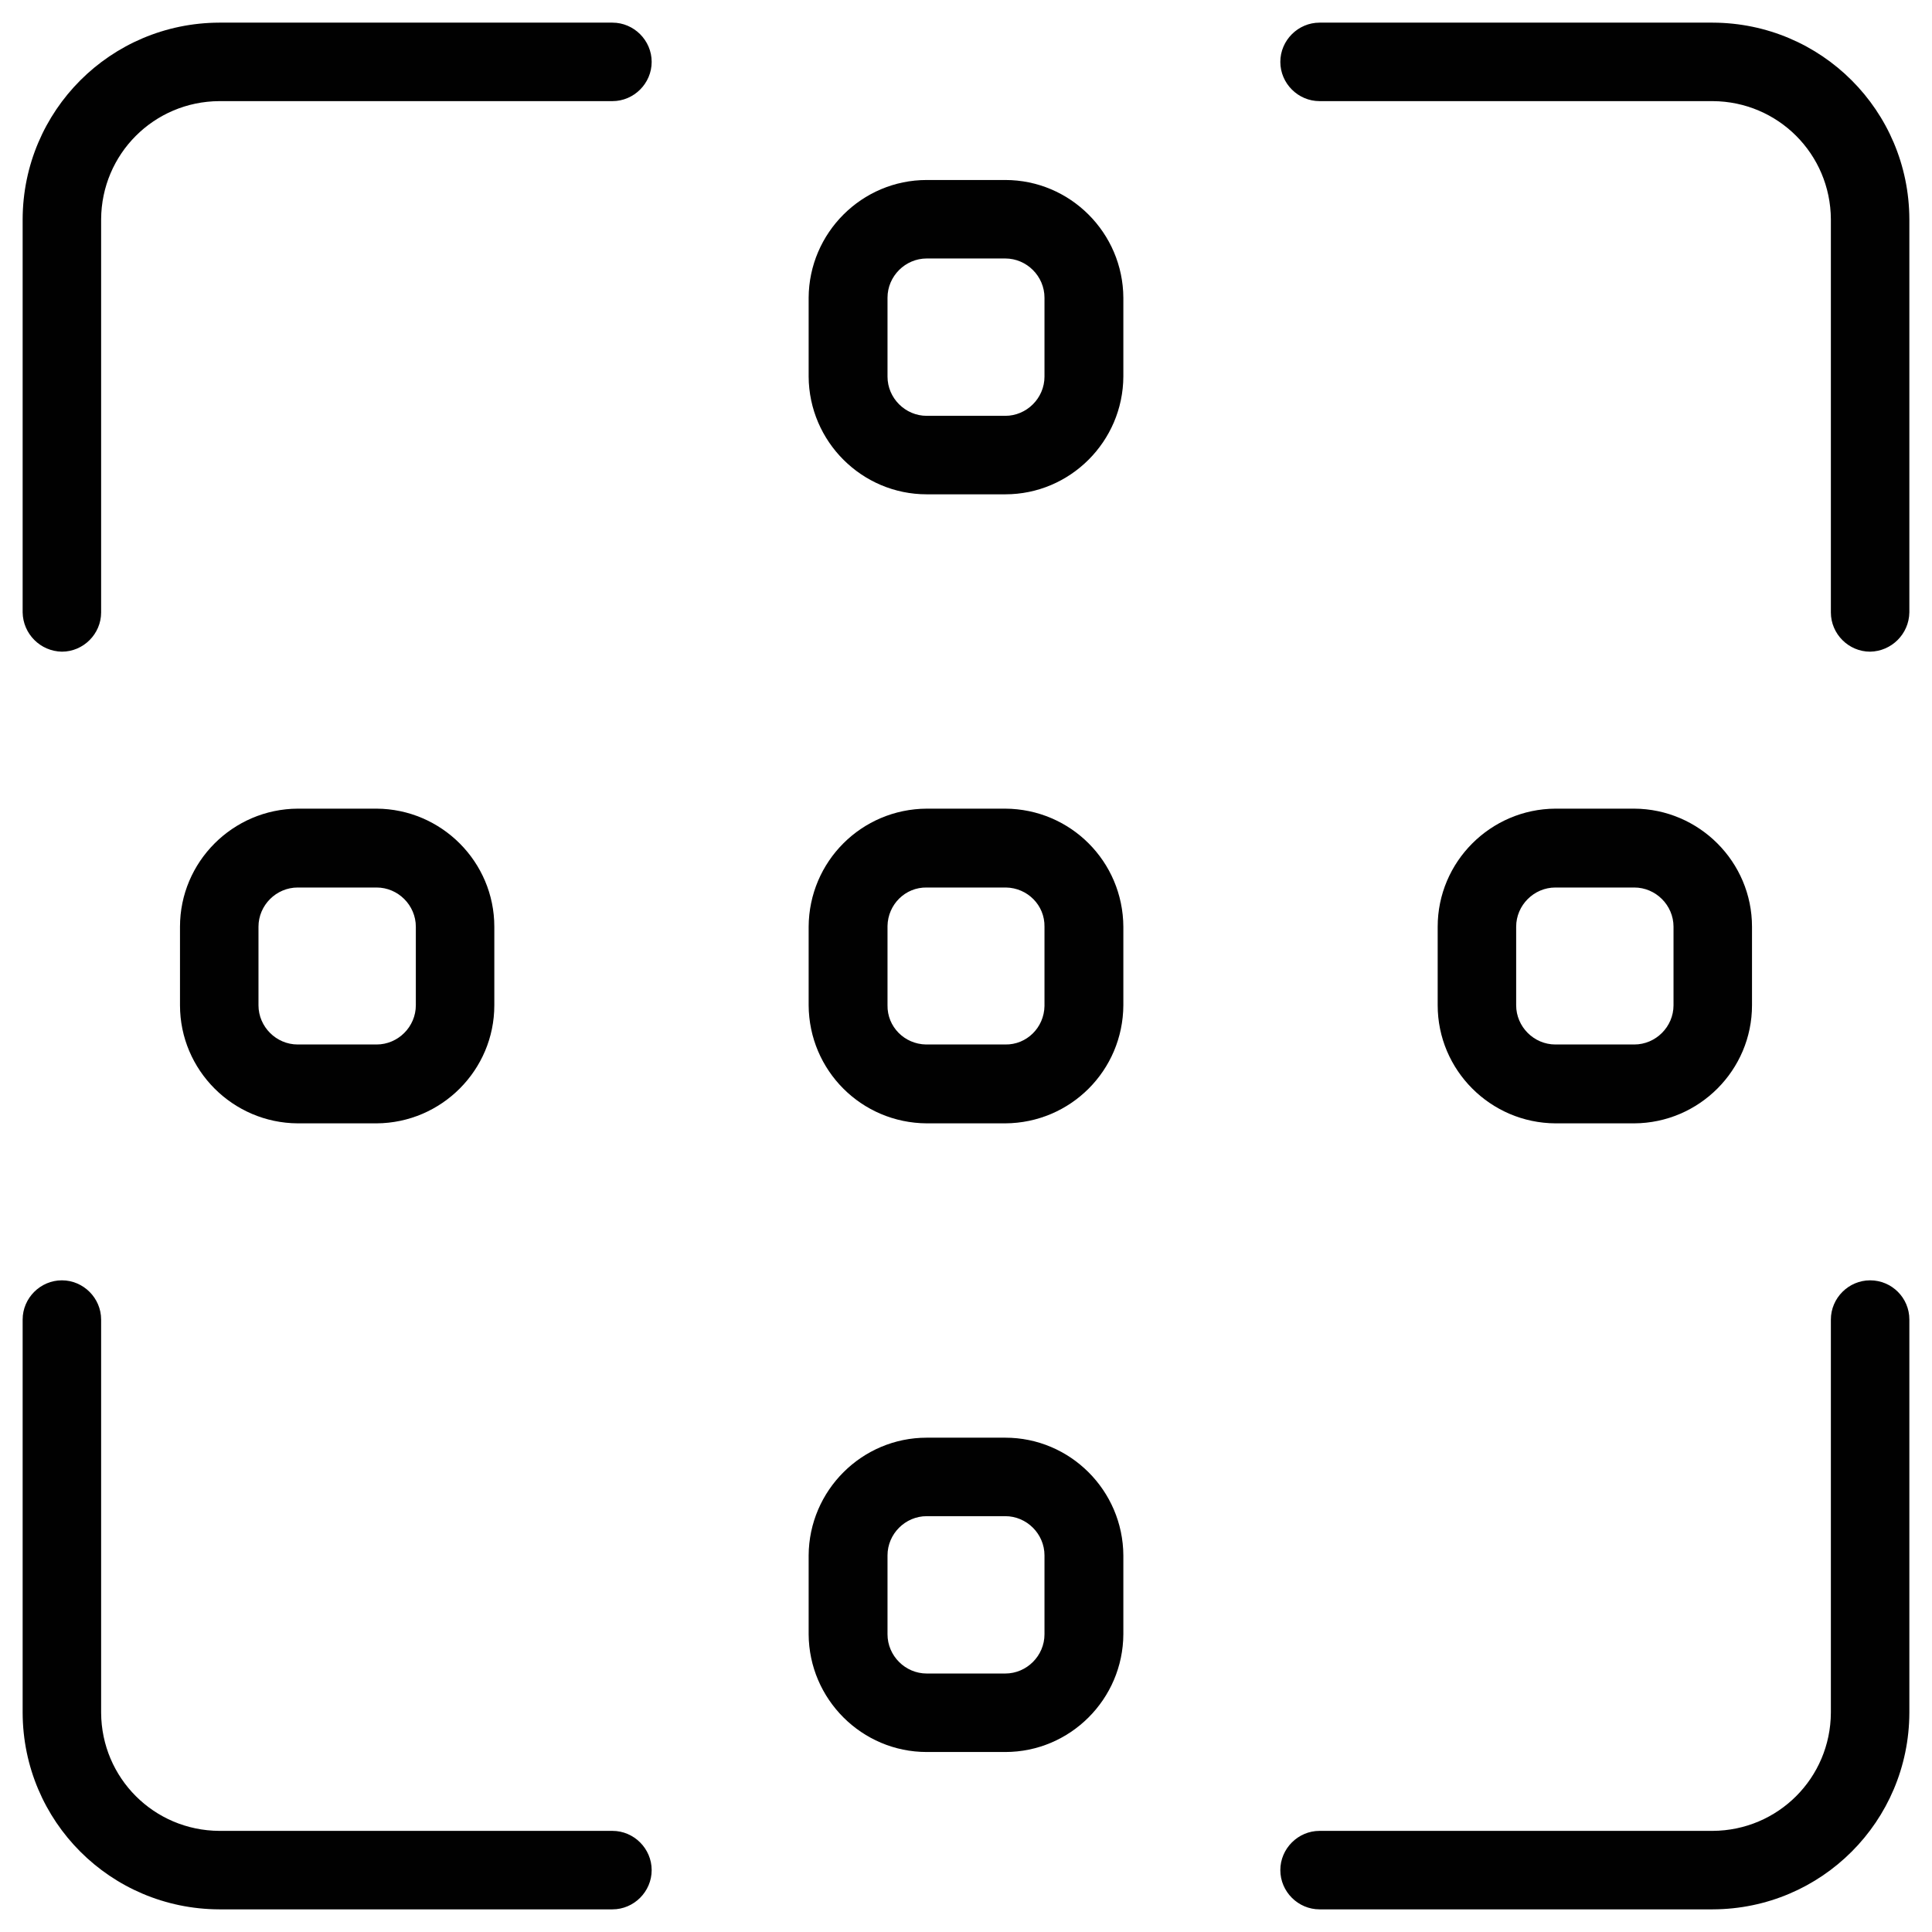 <?xml version="1.0" encoding="utf-8"?>
<!-- Generator: Adobe Illustrator 23.0.1, SVG Export Plug-In . SVG Version: 6.00 Build 0)  -->
<svg version="1.1" id="Layer_1" xmlns="http://www.w3.org/2000/svg" xmlns:xlink="http://www.w3.org/1999/xlink" x="0px" y="0px"
	 viewBox="0 0 512 512" style="enable-background:new 0 0 512 512;" xml:space="preserve">
<style type="text/css">
	.st0{fill:#010101;}
</style>
<title>Voice</title>
<g>
	<path class="st0" d="M162.3,6H58.1C29.3,6.1,6.1,29.3,6,58.1v104.2c0.1,5.7,4.7,10.3,10.4,10.4c5.7,0,10.4-4.7,10.4-10.4V58.1
		c0.1-17.3,14-31.2,31.3-31.3h104.2c5.7,0,10.4-4.7,10.4-10.4S168,6,162.3,6z"/>
	<path class="st0" d="M453.9,6H349.7c-5.7,0-10.4,4.7-10.4,10.4s4.7,10.4,10.4,10.4h104.2c17.3,0.1,31.2,14,31.3,31.3v104.2
		c0,5.7,4.7,10.4,10.4,10.4c5.7-0.1,10.3-4.7,10.4-10.4V58.1C505.9,29.3,482.7,6.1,453.9,6z"/>
	<path class="st0" d="M162.3,485.2H58.1c-17.3-0.1-31.2-14-31.3-31.3V349.7c0-5.7-4.7-10.4-10.4-10.4C10.7,339.3,6,344,6,349.7
		v104.2c0.1,28.8,23.3,52,52.1,52.1h104.2c5.7,0,10.4-4.7,10.4-10.4C172.7,489.9,168,485.2,162.3,485.2z"/>
	<path class="st0" d="M495.6,339.3c-5.7,0-10.4,4.7-10.4,10.4v104.2c-0.1,17.3-14,31.2-31.3,31.3H349.7c0,0,0,0,0,0
		c-5.7,0-10.4,4.7-10.4,10.4c0,5.7,4.7,10.4,10.4,10.4h104.2c28.8-0.1,52-23.3,52.1-52.1V349.7c0,0,0,0,0,0
		C506,343.9,501.3,339.3,495.6,339.3z"/>
	<path class="st0" d="M266.4,214.3h-20.8c-17.3,0.1-31.2,14-31.3,31.3v20.8c0.1,17.3,14,31.2,31.3,31.3h20.8
		c17.3-0.1,31.2-14,31.3-31.3v-20.8C297.6,228.3,283.7,214.4,266.4,214.3z M276.8,266.4c0,0.1,0,0.1,0,0.2
		c-0.1,5.7-4.7,10.3-10.4,10.2h-20.8c-0.1,0-0.1,0-0.2,0c-5.7-0.1-10.3-4.7-10.2-10.4v-20.8c0-0.1,0-0.1,0-0.2
		c0.1-5.7,4.7-10.3,10.4-10.2h20.8c0.1,0,0.1,0,0.2,0c5.7,0.1,10.3,4.7,10.2,10.4V266.4z"/>
	<path class="st0" d="M99.8,297.7c17.2-0.1,31.2-14.1,31.2-31.3v-20.8c0-17.2-14-31.2-31.2-31.3H78.9c-17.2,0.1-31.2,14.1-31.2,31.3
		v20.8c0,17.2,14,31.2,31.2,31.3H99.8z M68.5,266.4v-20.8c0-5.7,4.7-10.4,10.4-10.4h20.9c5.7,0,10.4,4.7,10.4,10.4v20.8
		c0,5.7-4.7,10.4-10.4,10.4H78.9C73.2,276.8,68.5,272.1,68.5,266.4z"/>
	<path class="st0" d="M433.1,297.7c17.2-0.1,31.2-14.1,31.2-31.3v-20.8c0-17.2-14-31.2-31.2-31.3h-20.9
		c-17.2,0.1-31.2,14.1-31.2,31.3v20.8c0,17.2,14,31.2,31.2,31.3H433.1z M401.8,266.4v-20.8c0-5.7,4.7-10.4,10.4-10.4h20.9
		c5.7,0,10.4,4.7,10.4,10.4v20.8c0,5.7-4.7,10.4-10.4,10.4h-20.9C406.5,276.8,401.8,272.1,401.8,266.4z"/>
	<path class="st0" d="M266.4,47.7h-20.8c-17.2,0-31.2,14-31.3,31.2v20.9c0.1,17.2,14.1,31.2,31.3,31.2h20.8
		c17.2,0,31.2-14,31.3-31.2V78.9C297.6,61.7,283.6,47.7,266.4,47.7z M276.8,99.8c0,5.7-4.7,10.4-10.4,10.4h-20.8
		c-5.7,0-10.4-4.7-10.4-10.4V78.9c0-5.7,4.7-10.4,10.4-10.4h20.8c5.7,0,10.4,4.7,10.4,10.4V99.8z"/>
	<path class="st0" d="M266.4,381h-20.8c-17.2,0-31.2,14-31.3,31.2v20.9c0.1,17.2,14.1,31.2,31.3,31.2h20.8c17.2,0,31.2-14,31.3-31.2
		v-20.9C297.6,395,283.6,381,266.4,381z M276.8,433.1c0,5.7-4.7,10.4-10.4,10.4h-20.8c-5.7,0-10.4-4.7-10.4-10.4v-20.9
		c0-5.7,4.7-10.4,10.4-10.4l20.8,0c5.7,0,10.4,4.7,10.4,10.4V433.1z"/>
</g>
</svg>
